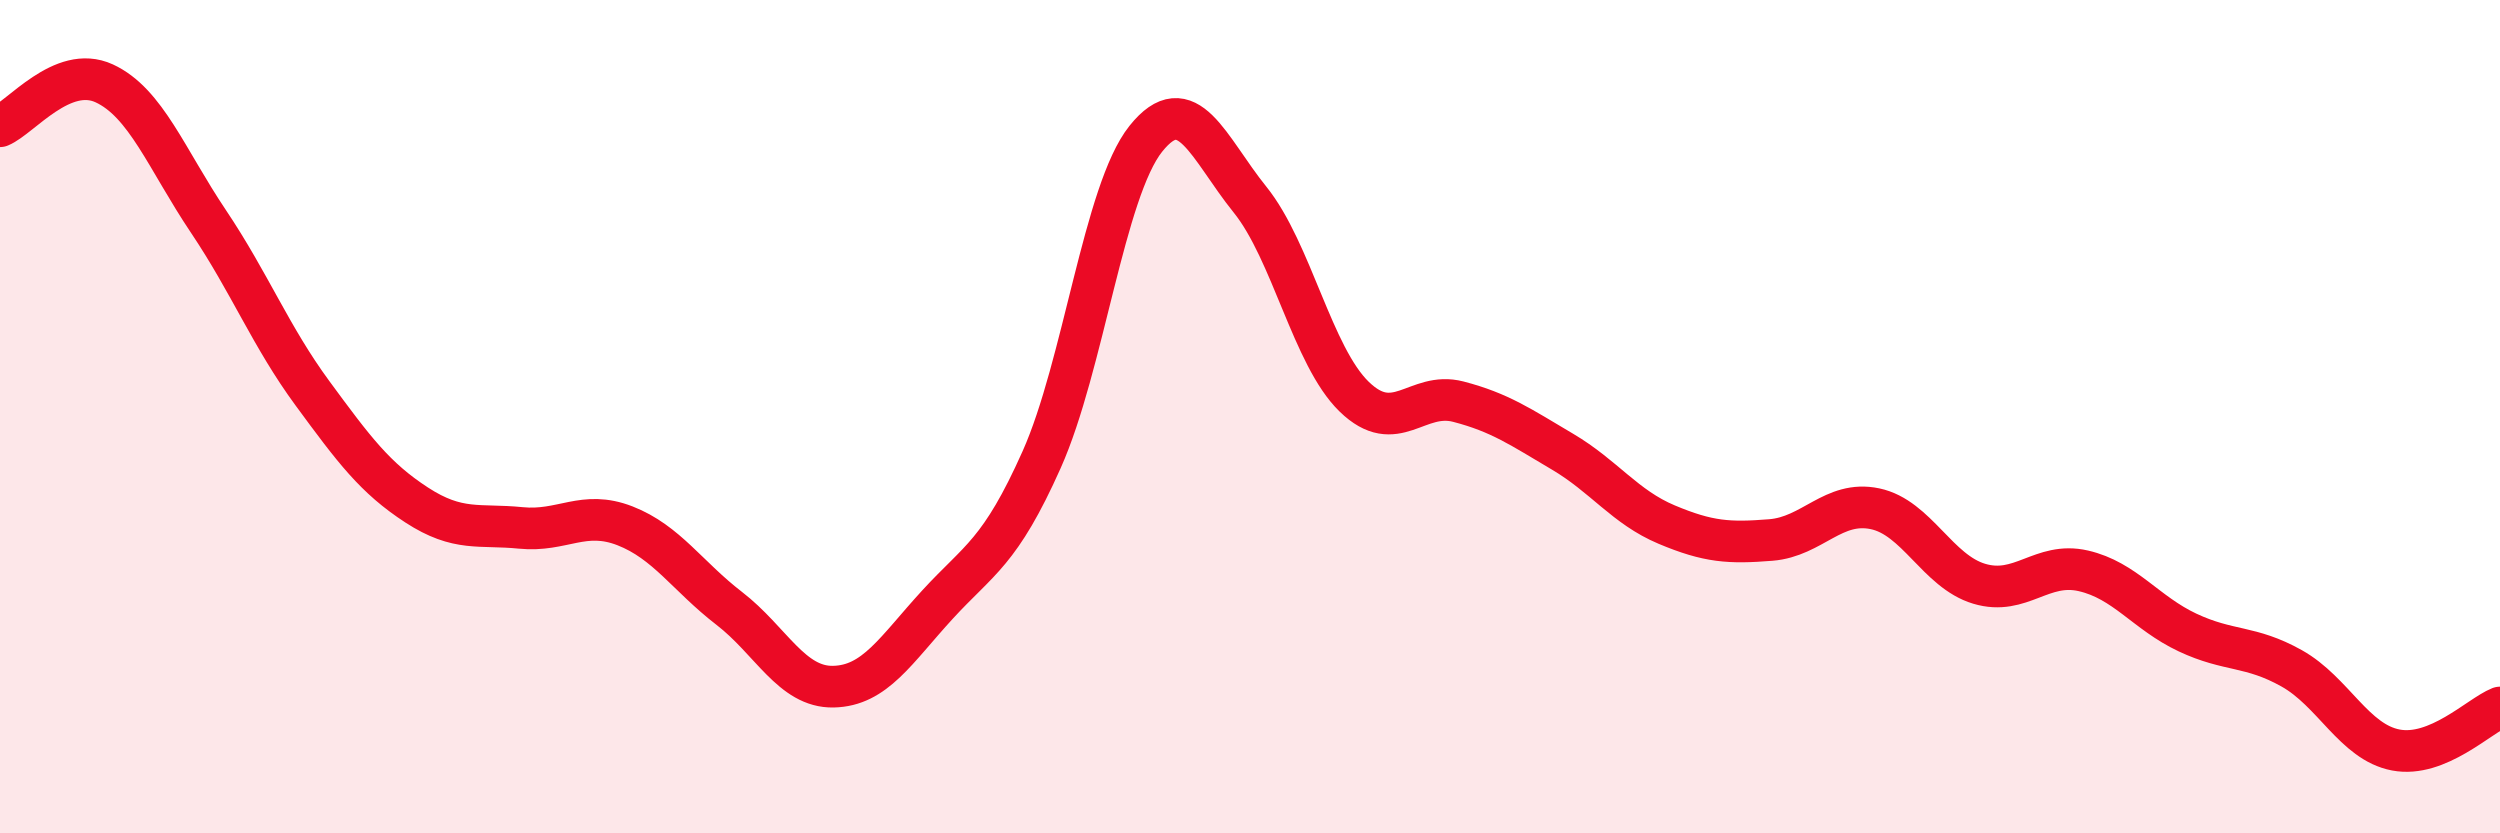 
    <svg width="60" height="20" viewBox="0 0 60 20" xmlns="http://www.w3.org/2000/svg">
      <path
        d="M 0,3.03 C 0.5,2.82 1.5,1.54 2.5,2 C 3.5,2.46 4,3.82 5,5.31 C 6,6.8 6.5,8.08 7.5,9.44 C 8.5,10.8 9,11.47 10,12.12 C 11,12.77 11.5,12.57 12.5,12.67 C 13.5,12.77 14,12.23 15,12.62 C 16,13.01 16.5,13.83 17.5,14.6 C 18.5,15.37 19,16.5 20,16.48 C 21,16.46 21.5,15.6 22.5,14.51 C 23.5,13.42 24,13.27 25,11.03 C 26,8.79 26.5,4.58 27.5,3.33 C 28.5,2.08 29,3.55 30,4.79 C 31,6.03 31.5,8.55 32.5,9.52 C 33.5,10.49 34,9.38 35,9.64 C 36,9.9 36.5,10.25 37.5,10.84 C 38.5,11.43 39,12.17 40,12.59 C 41,13.01 41.5,13.04 42.5,12.96 C 43.5,12.88 44,12 45,12.21 C 46,12.42 46.5,13.71 47.5,14.01 C 48.5,14.31 49,13.47 50,13.7 C 51,13.93 51.5,14.71 52.5,15.18 C 53.5,15.65 54,15.48 55,16.04 C 56,16.6 56.5,17.81 57.5,18 C 58.5,18.19 59.5,17.18 60,16.98L60 20L0 20Z"
        fill="#EB0A25"
        opacity="0.1"
        stroke-linecap="round"
        stroke-linejoin="round"
      />
      <path
        d="M 0,3.03 C 0.5,2.82 1.5,1.54 2.5,2 C 3.5,2.46 4,3.82 5,5.31 C 6,6.8 6.5,8.08 7.5,9.44 C 8.5,10.8 9,11.47 10,12.12 C 11,12.77 11.5,12.57 12.5,12.67 C 13.5,12.77 14,12.23 15,12.62 C 16,13.01 16.5,13.83 17.5,14.6 C 18.5,15.37 19,16.5 20,16.48 C 21,16.46 21.5,15.6 22.5,14.51 C 23.5,13.42 24,13.27 25,11.03 C 26,8.79 26.5,4.58 27.5,3.33 C 28.5,2.08 29,3.55 30,4.79 C 31,6.03 31.5,8.55 32.5,9.52 C 33.5,10.49 34,9.38 35,9.64 C 36,9.9 36.5,10.25 37.5,10.84 C 38.5,11.43 39,12.17 40,12.59 C 41,13.01 41.5,13.04 42.5,12.96 C 43.5,12.88 44,12 45,12.21 C 46,12.42 46.5,13.71 47.5,14.01 C 48.5,14.31 49,13.47 50,13.7 C 51,13.93 51.5,14.71 52.5,15.18 C 53.5,15.65 54,15.48 55,16.04 C 56,16.6 56.5,17.81 57.5,18 C 58.5,18.19 59.5,17.18 60,16.98"
        stroke="#EB0A25"
        stroke-width="1"
        fill="none"
        stroke-linecap="round"
        stroke-linejoin="round"
      />
    </svg>
  